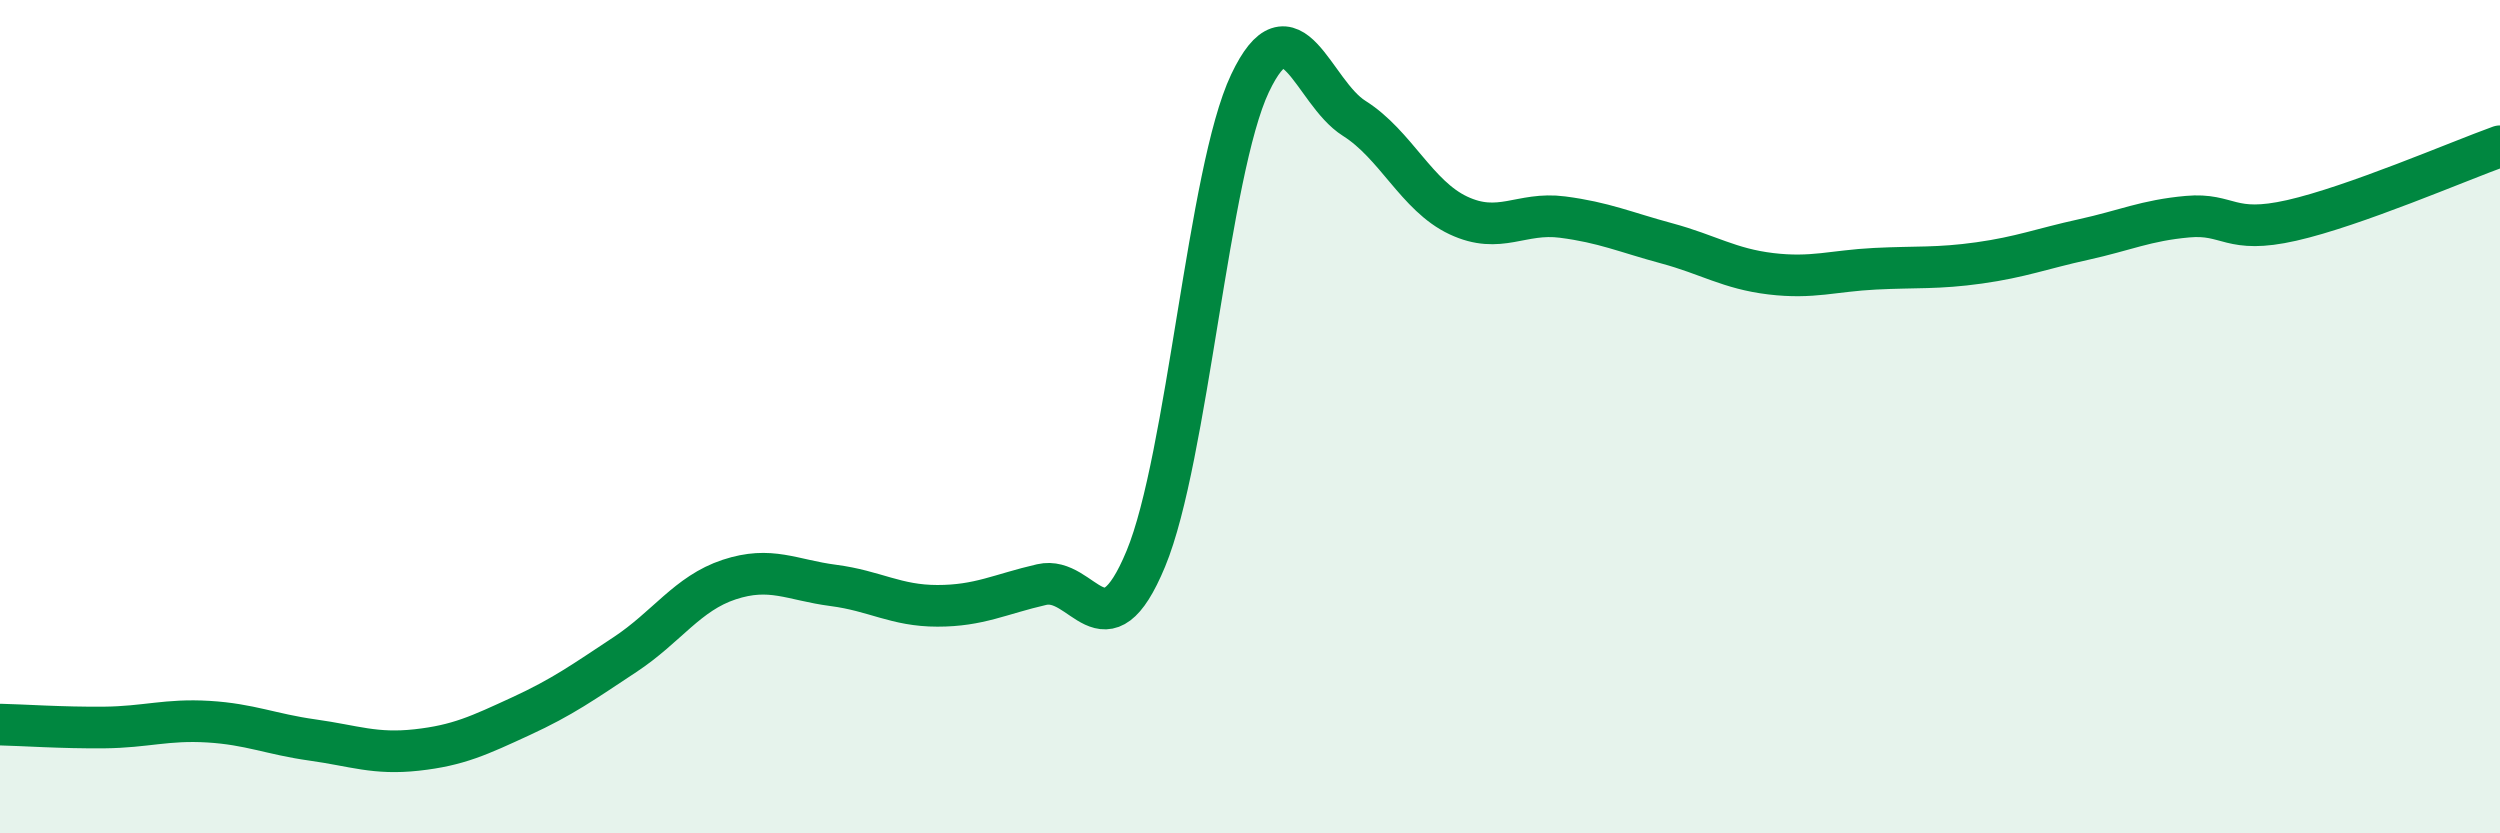 
    <svg width="60" height="20" viewBox="0 0 60 20" xmlns="http://www.w3.org/2000/svg">
      <path
        d="M 0,17.39 C 0.5,17.4 1.5,17.47 2.5,17.46 C 3.5,17.45 4,17.26 5,17.32 C 6,17.38 6.5,17.62 7.5,17.76 C 8.5,17.9 9,18.11 10,18 C 11,17.89 11.5,17.65 12.5,17.19 C 13.5,16.73 14,16.37 15,15.71 C 16,15.05 16.5,14.24 17.5,13.91 C 18.5,13.58 19,13.92 20,14.05 C 21,14.18 21.5,14.54 22.5,14.54 C 23.5,14.54 24,14.26 25,14.03 C 26,13.8 26.5,15.82 27.5,13.41 C 28.5,11 29,4.11 30,2 C 31,-0.11 31.5,2.21 32.5,2.84 C 33.5,3.47 34,4.7 35,5.17 C 36,5.64 36.5,5.08 37.5,5.21 C 38.5,5.34 39,5.57 40,5.84 C 41,6.11 41.5,6.45 42.5,6.57 C 43.5,6.69 44,6.5 45,6.45 C 46,6.4 46.5,6.45 47.5,6.31 C 48.5,6.17 49,5.97 50,5.75 C 51,5.53 51.5,5.29 52.5,5.2 C 53.5,5.11 53.5,5.63 55,5.29 C 56.5,4.95 59,3.87 60,3.51L60 20L0 20Z"
        fill="#008740"
        opacity="0.1"
        stroke-linecap="round"
        stroke-linejoin="round"
      />
      <path
        d="M 0,17.39 C 0.5,17.4 1.5,17.47 2.5,17.46 C 3.5,17.45 4,17.26 5,17.32 C 6,17.38 6.5,17.62 7.5,17.76 C 8.5,17.9 9,18.11 10,18 C 11,17.89 11.5,17.65 12.5,17.19 C 13.5,16.73 14,16.37 15,15.71 C 16,15.05 16.5,14.24 17.5,13.91 C 18.5,13.58 19,13.92 20,14.05 C 21,14.18 21.5,14.54 22.5,14.54 C 23.5,14.54 24,14.26 25,14.03 C 26,13.8 26.5,15.82 27.5,13.41 C 28.5,11 29,4.11 30,2 C 31,-0.11 31.5,2.21 32.5,2.84 C 33.5,3.47 34,4.7 35,5.17 C 36,5.64 36.5,5.08 37.5,5.21 C 38.5,5.34 39,5.57 40,5.84 C 41,6.11 41.5,6.45 42.5,6.57 C 43.5,6.69 44,6.5 45,6.45 C 46,6.4 46.5,6.45 47.5,6.31 C 48.5,6.17 49,5.97 50,5.75 C 51,5.53 51.5,5.29 52.5,5.2 C 53.5,5.11 53.5,5.63 55,5.29 C 56.5,4.95 59,3.87 60,3.51"
        stroke="#008740"
        stroke-width="1"
        fill="none"
        stroke-linecap="round"
        stroke-linejoin="round"
      />
    </svg>
  